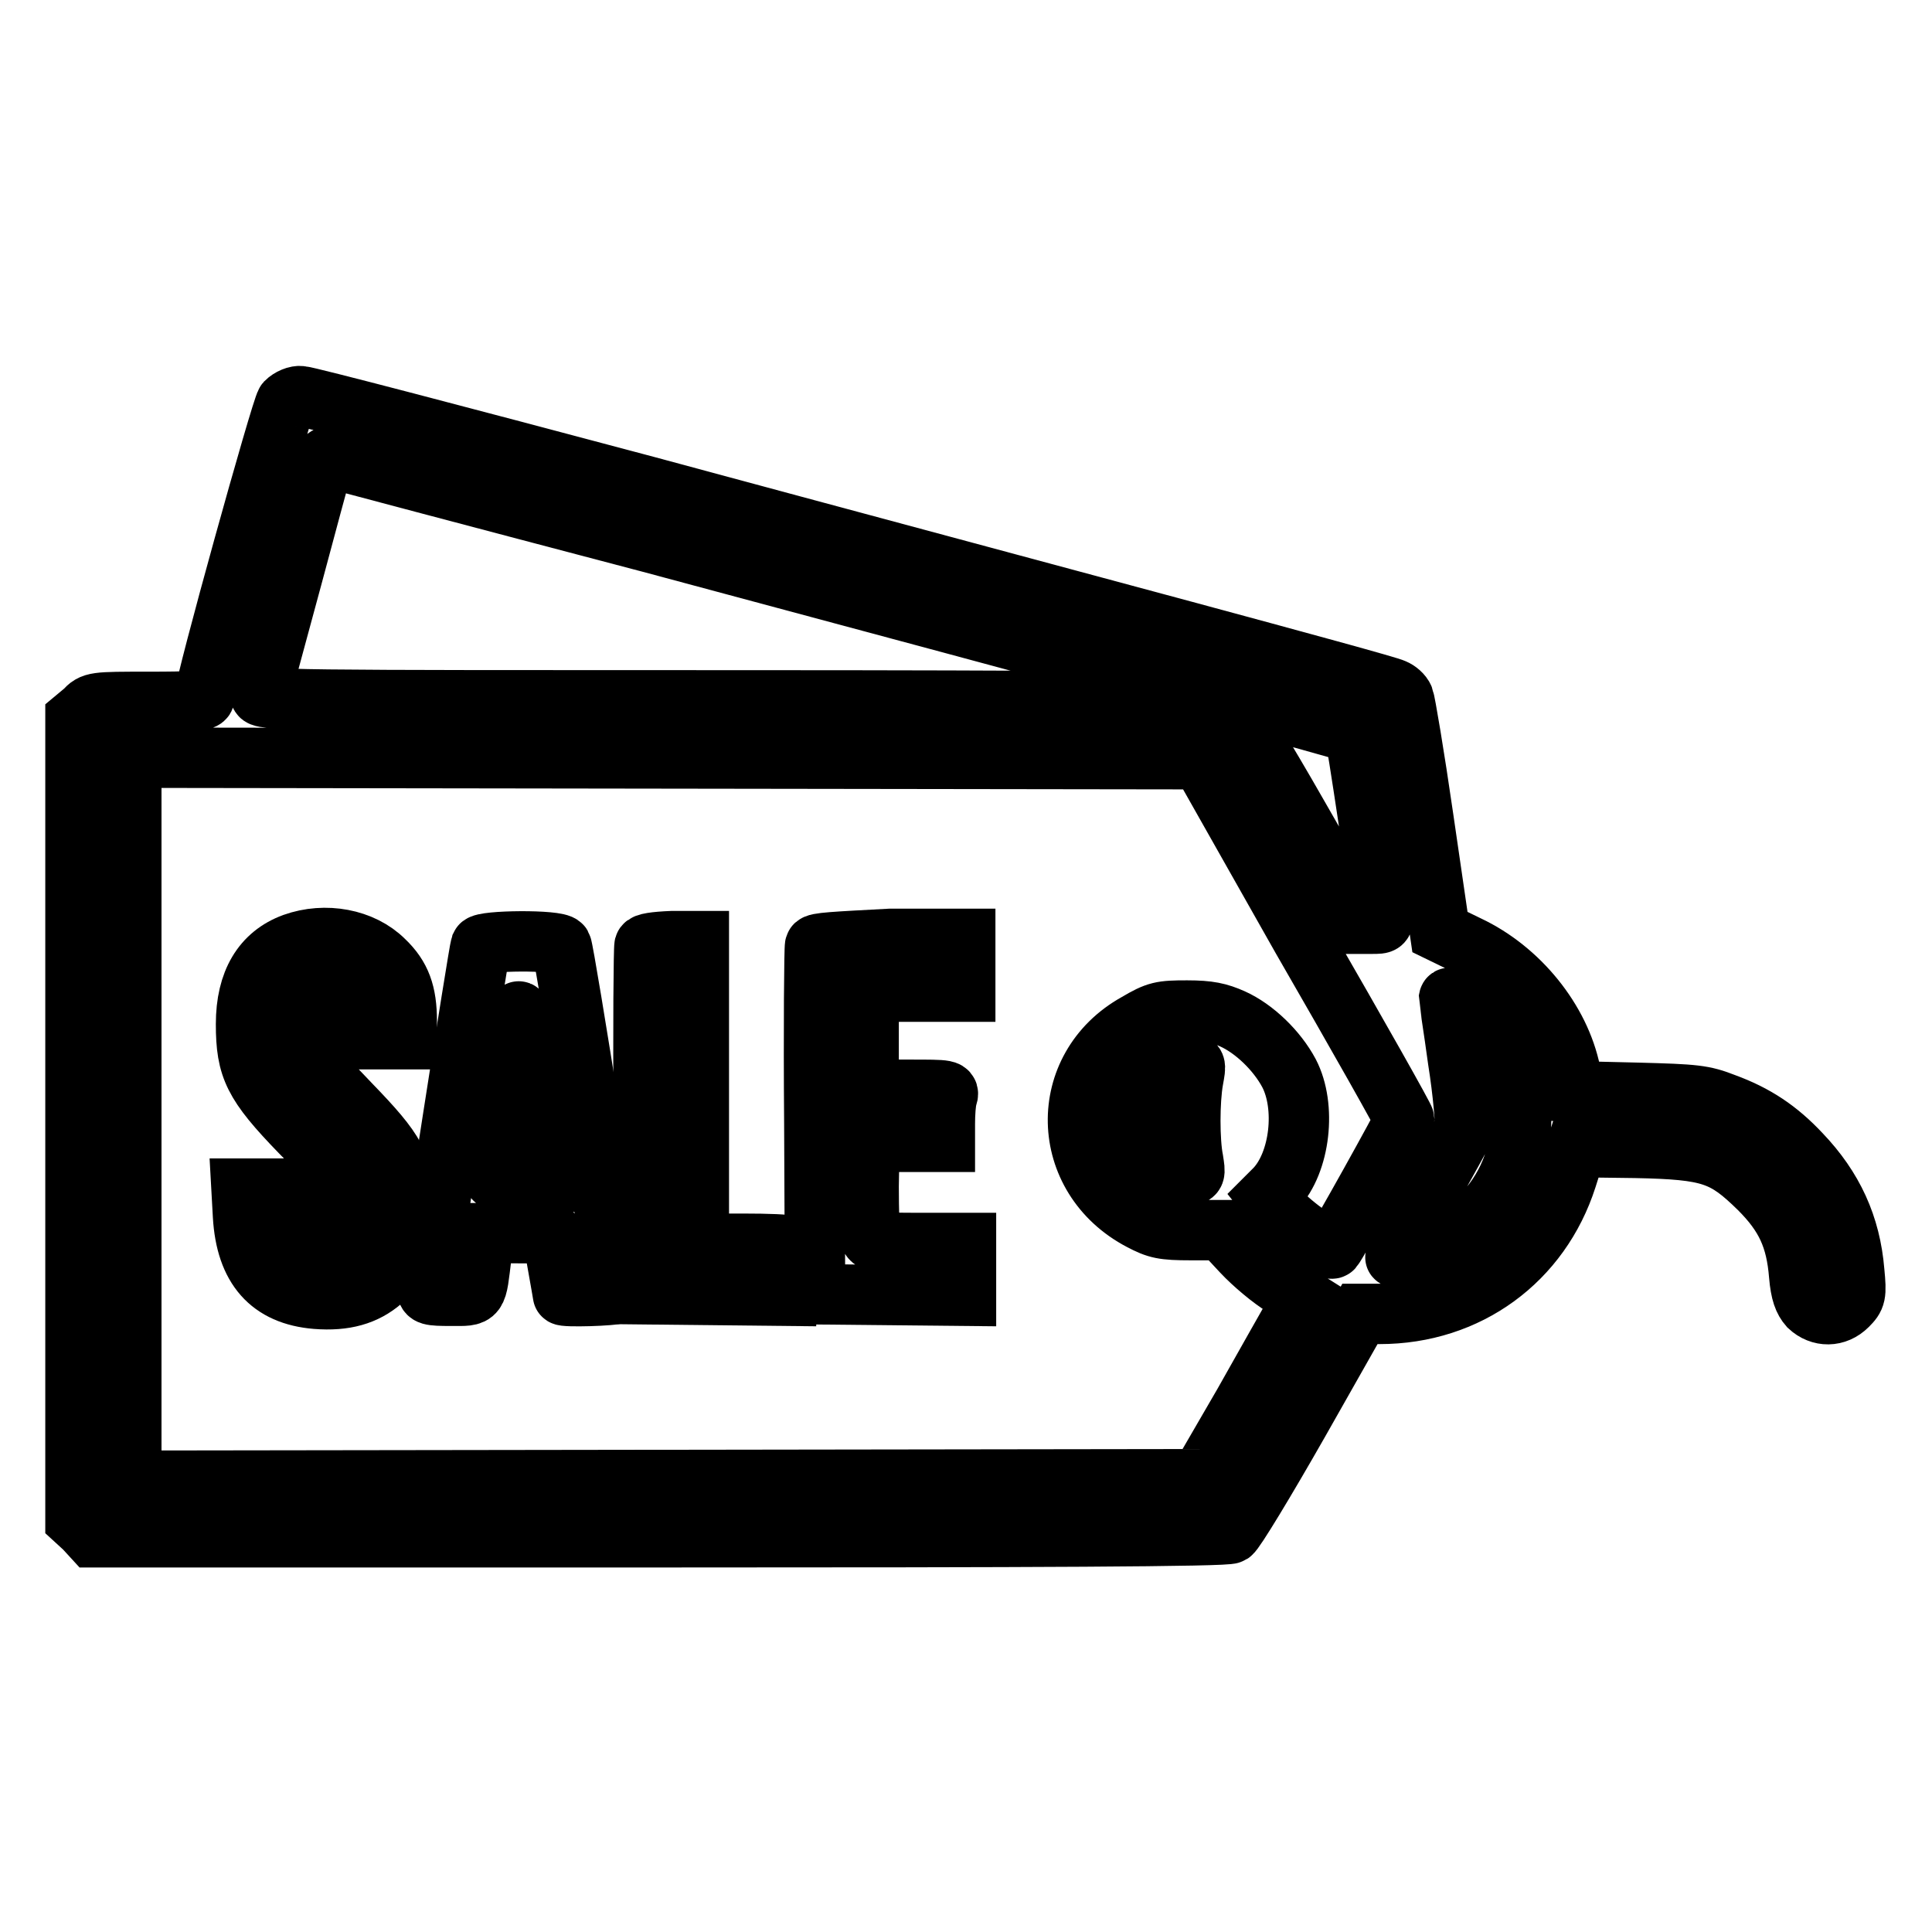<?xml version="1.0" encoding="utf-8"?>
<!-- Svg Vector Icons : http://www.onlinewebfonts.com/icon -->
<!DOCTYPE svg PUBLIC "-//W3C//DTD SVG 1.1//EN" "http://www.w3.org/Graphics/SVG/1.1/DTD/svg11.dtd">
<svg version="1.1" xmlns="http://www.w3.org/2000/svg" xmlns:xlink="http://www.w3.org/1999/xlink" x="0px" y="0px" viewBox="0 0 256 256" enable-background="new 0 0 256 256" xml:space="preserve">
<g><g><g><path stroke-width="8" fill-opacity="0" stroke="#000000"  d="M37.9,53.3C37.3,54,27.1,90.7,27.1,92.4c0,0.5-1.8,0.6-7.4,0.6c-7.2,0-7.4,0-8.5,1.2L10,95.2v53.1v53.1l1.2,1.1l1.1,1.2h75c49.5,0,75.3-0.1,75.8-0.5c0.5-0.3,4.5-6.9,9-14.8l8.1-14.3h2.6c11.7,0,21.3-7.1,24.8-18l1.3-4.1l7.8,0.1c10,0.2,11.8,0.9,16.4,5.4c3.5,3.5,4.9,6.5,5.3,11.5c0.2,2.3,0.6,3.3,1.3,4.1c1.5,1.4,3.6,1.4,5.1-0.1c1.1-1.1,1.2-1.4,0.9-4.5c-0.5-6.1-2.8-11.1-7.1-15.6c-3-3.2-6-5.2-10.1-6.7c-2.8-1.1-3.9-1.2-11.5-1.4l-8.4-0.2l-0.5-2.5c-1.4-6.9-6.8-13.6-13.6-16.8l-3.7-1.8l-2.2-15.1c-1.2-8.3-2.4-15.4-2.6-15.9s-0.8-1-1.3-1.2c-0.5-0.3-13-3.7-27.8-7.7c-14.8-4-46.9-12.6-71.3-19.2c-24.4-6.5-45-11.9-45.7-11.9C39.3,52.4,38.4,52.8,37.9,53.3z M86.2,71.9c59.6,16,93,25,93.3,25.3c0.1,0.1,0.9,5.2,1.8,11.2c0.9,6.1,1.7,11.7,1.8,12.5c0.3,1.5,0.2,1.5-1.3,1.5h-1.6l-8.2-14.3c-4.5-7.9-8.6-14.5-9-14.8c-0.6-0.3-23-0.5-64.8-0.5c-60.7,0-63.9,0-63.7-0.8c0.1-0.4,2-7.4,4.2-15.5c4.6-17.1,4.2-15.9,4.8-15.9C43.8,60.7,63,65.8,86.2,71.9z M172.5,124.3c7.5,13,13.6,23.8,13.6,24.1c0,0.3-9,16.5-9.5,17c-0.4,0.5-5.5-3.1-7-4.9l-1.6-2l1-1c3.3-3.5,4.1-10.9,1.8-15.3c-1.6-3-4.6-5.9-7.5-7.2c-1.8-0.8-3.1-1.1-6-1.1c-3.4,0-4,0.1-6.7,1.7c-10.6,5.9-10.3,20.4,0.6,26.1c2.1,1.1,2.9,1.3,6.6,1.3h4.1l2.7,2.9c1.5,1.6,3.9,3.6,5.4,4.5l2.7,1.7l-1.1,1.9c-0.6,1-3.7,6.5-6.8,12L159,196l-70.8,0.1l-70.8,0.1v-47.9v-47.9l70.8,0.1l70.9,0.1L172.5,124.3z M196.3,135.4c7.1,7.1,7,18.8-0.2,25.9c-1.3,1.3-3.4,2.9-4.6,3.5c-2.4,1.1-6.3,2.2-6.6,1.8c-0.1-0.1,1.8-3.8,4.3-8.3c2.5-4.4,4.7-8.4,4.9-8.9c0.1-0.5-0.2-4.5-0.9-8.9c-0.6-4.4-1.2-8.1-1.2-8.2C192.1,131.8,194.3,133.4,196.3,135.4z M158.1,143.1c-0.5,2.8-0.5,8.1,0,10.6c0.3,1.9,0.3,2-0.8,2c-3,0-6.4-2.8-7-5.8c-0.8-4.6,2.5-8.9,6.9-9C158.5,140.9,158.5,140.9,158.1,143.1z"/><path stroke-width="8" fill-opacity="0" stroke="#000000"  d="M38.9,125c-4.1,1.5-6.3,5.1-6.3,10.7c0,5.8,1,7.9,7.2,14.3c2.9,2.9,5.5,6,5.9,6.9c1.1,2.1,1,6.3-0.2,7.5c-1.3,1.3-3.9,1.2-5.3-0.2c-1-0.9-1.2-1.6-1.2-3.9v-2.8h-3.5H32l0.2,3.6c0.4,6.9,3.6,10.5,9.7,11c3.8,0.3,6.5-0.5,8.7-2.4c2.6-2.4,3.4-4.7,3.1-9.7c-0.2-5.6-1.2-7.4-7.3-13.7c-5.6-5.8-6.5-7.2-6.5-10.4c0-3.3,1-4.6,3.5-4.6c2.5,0,3.5,1.1,3.5,4.2v2.2h3.5h3.5v-2.4c0-3.7-0.8-5.9-3-8C48,124.4,43.1,123.5,38.9,125z"/><path stroke-width="8" fill-opacity="0" stroke="#000000"  d="M63.7,125.3c-0.3,0.9-7.1,44.5-7.1,45.5c0,0.8,0.3,0.9,3.2,0.9c3.6,0,3.3,0.3,4-5.4l0.3-2.9h4.5c2.5,0,4.6,0,4.6,0.1c0,0.1,0.3,1.9,0.7,4.1s0.7,4,0.7,4c0,0.3,6.9,0.1,7.1-0.2c0.2-0.4-6.9-45.4-7.3-46.1C73.9,124.5,64,124.6,63.7,125.3z M70.4,144.4c0.7,5.3,1.5,10.2,1.7,10.9l0.3,1.3h-3.5c-2.8,0-3.5-0.1-3.5-0.7c0-0.4,0.7-5.3,1.6-10.8c0.9-5.6,1.6-10.4,1.7-10.7C68.7,133,69.1,135.2,70.4,144.4z"/><path stroke-width="8" fill-opacity="0" stroke="#000000"  d="M85.4,125.3c-0.1,0.3-0.2,10.9-0.1,23.4l0.1,22.8l9.5,0.1l9.5,0.1l0.2-3.1c0.1-1.8,0.1-3.3,0-3.5c-0.1-0.2-2.9-0.3-6.1-0.3h-5.9v-16.7c0-9.2,0-18.2,0-20.1l0-3.3h-3.5C86.7,124.8,85.5,125,85.4,125.3z"/><path stroke-width="8" fill-opacity="0" stroke="#000000"  d="M108,125.3c-0.1,0.3-0.2,10.9-0.1,23.4l0.1,22.8l10,0.1l10,0.1v-3.5v-3.5h-6.2c-5.5,0-6.2-0.1-6.5-0.8c-0.1-0.4-0.2-3.5-0.2-6.7l0.1-5.9h5h5v-2.4c0-1.3,0.1-2.9,0.3-3.5c0.3-1,0.3-1-5.1-1h-5.3v-6.5l0-6.5h6.4h6.4v-3.5v-3.5h-9.9C110.6,124.8,108.1,124.9,108,125.3z"/></g></g></g>
</svg>